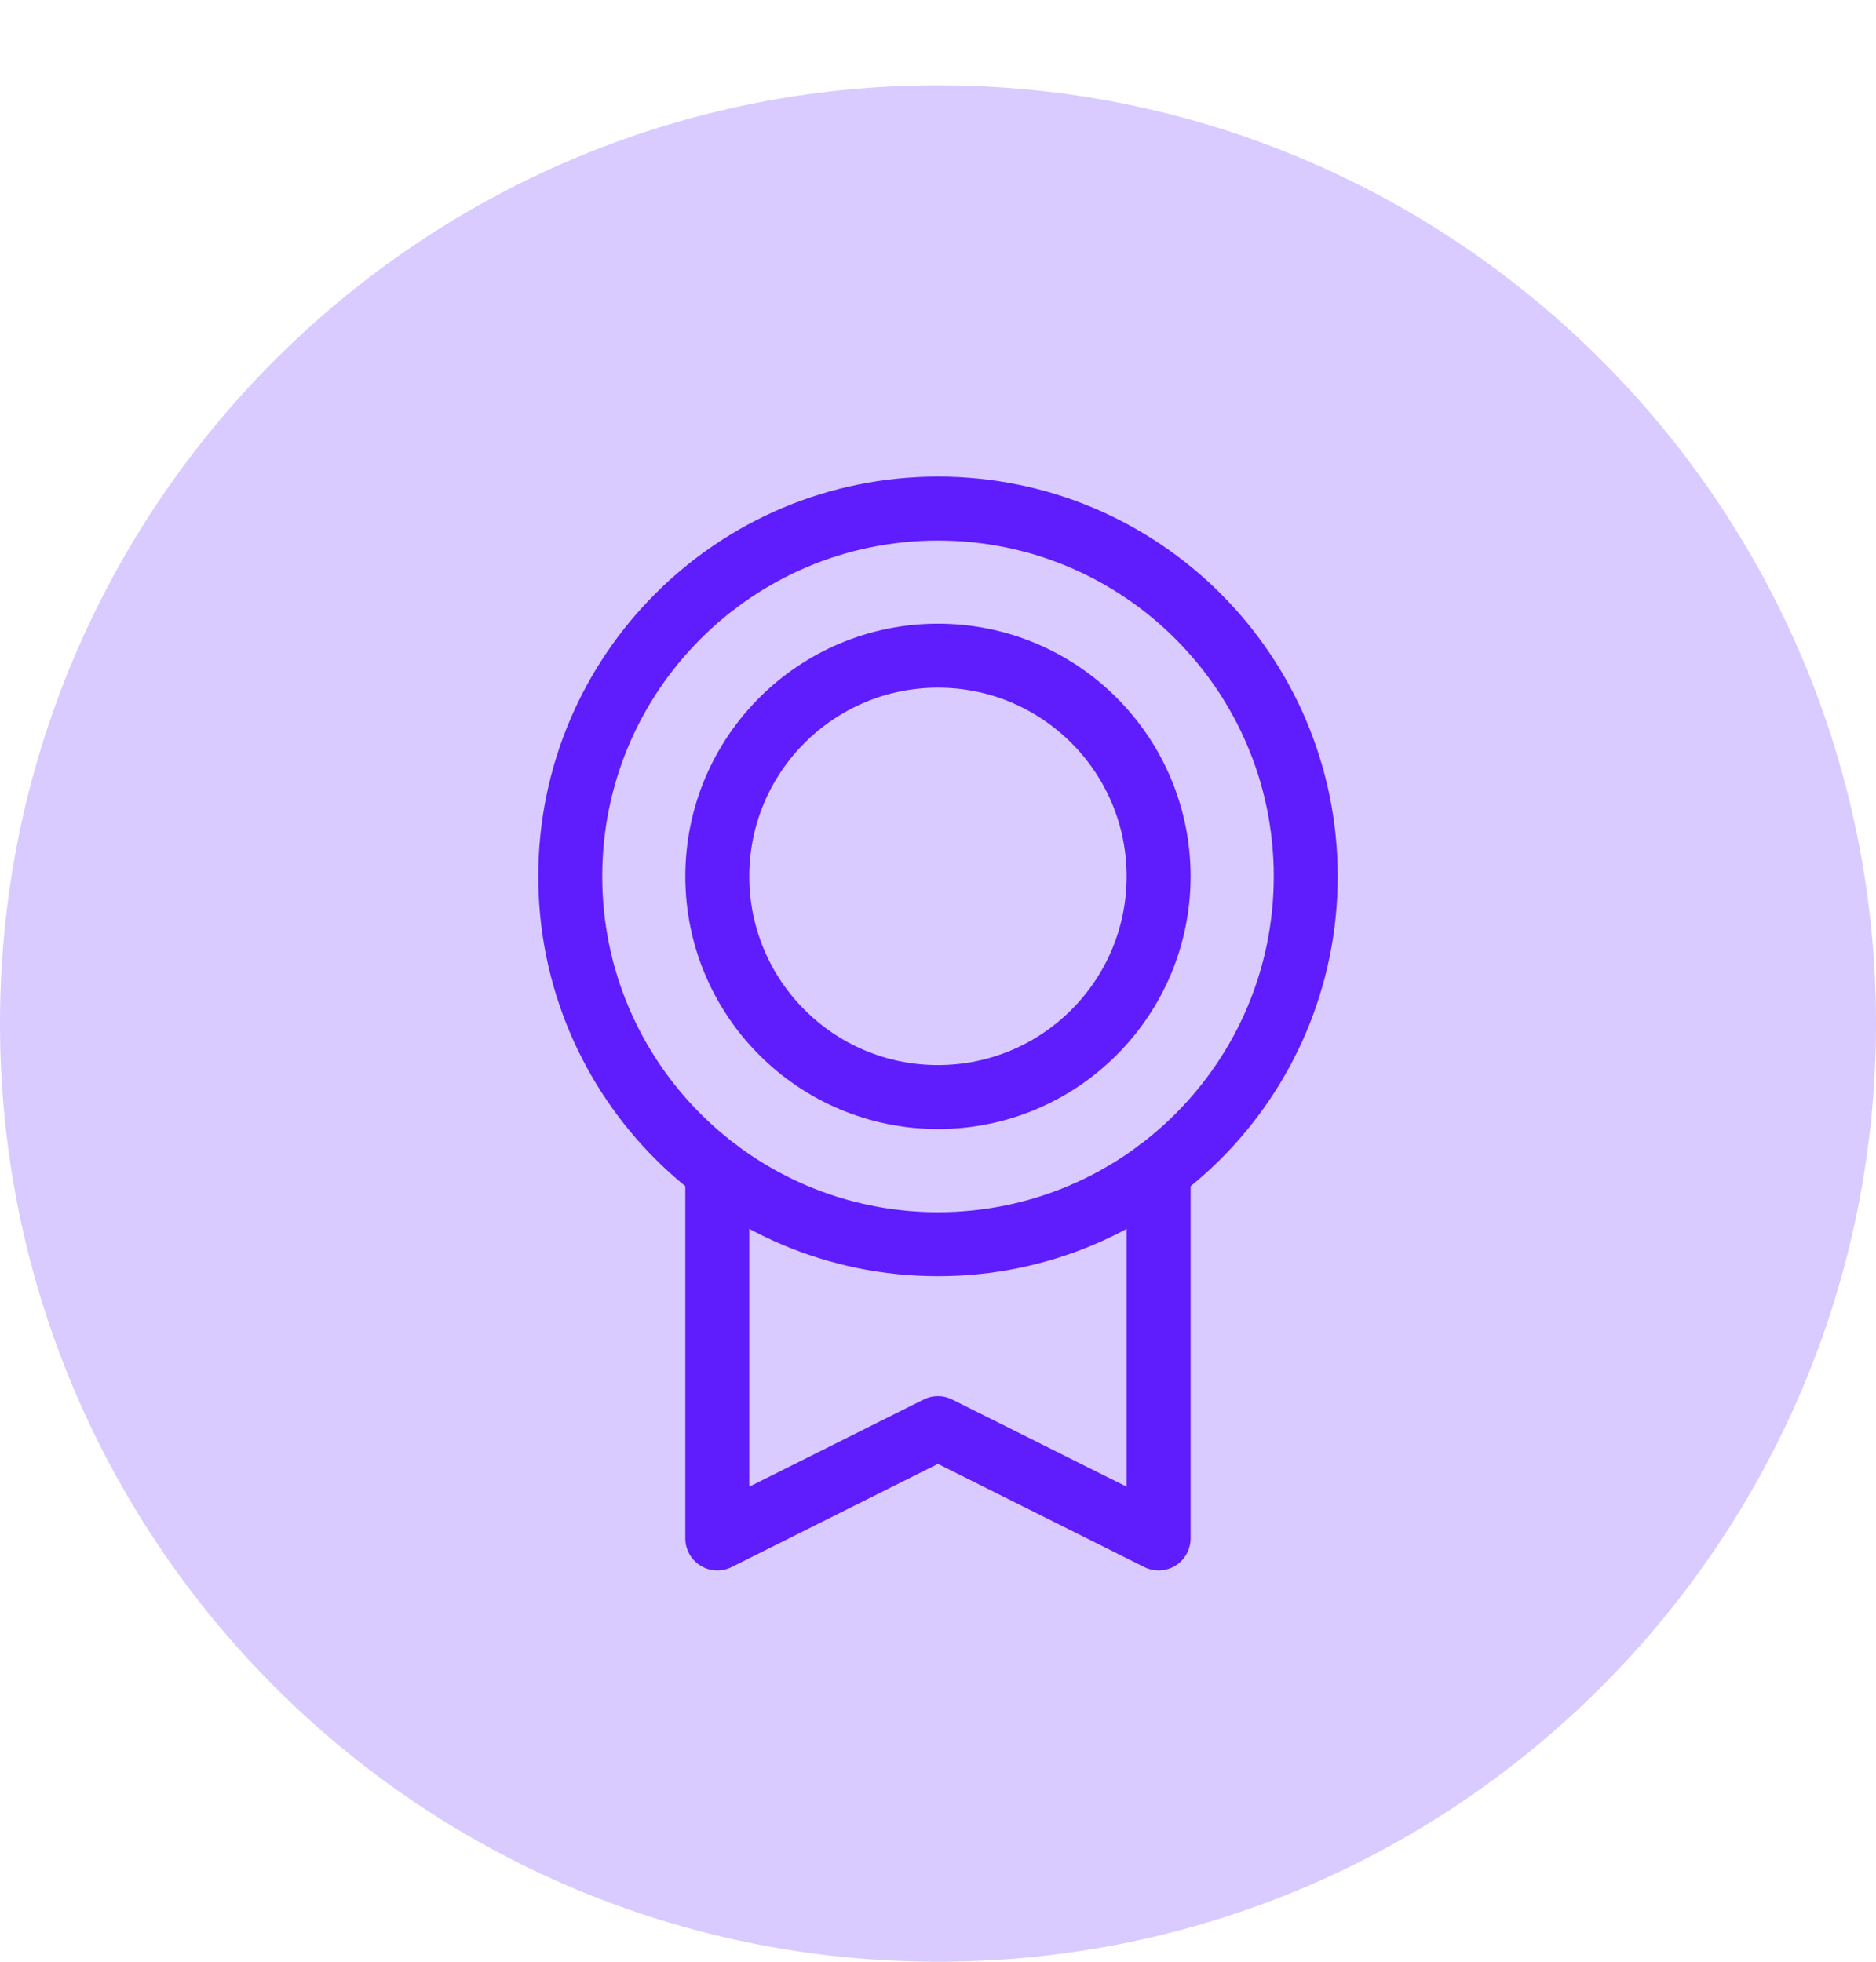 <svg width="44" height="46" viewBox="0 0 44 46" fill="none" xmlns="http://www.w3.org/2000/svg">
<path d="M0 24C0 11.85 9.85 2 22 2V2C34.15 2 44 11.85 44 24V24C44 36.15 34.15 46 22 46V46C9.85 46 0 36.15 0 24V24Z" fill="#D9CAFF"/>
<path d="M22 29.175C26.764 29.175 30.625 25.313 30.625 20.55C30.625 15.786 26.764 11.925 22 11.925C17.236 11.925 13.375 15.786 13.375 20.55C13.375 25.313 17.236 29.175 22 29.175Z" stroke="#5F1CFC" stroke-width="1.5" stroke-linecap="round" stroke-linejoin="round"/>
<path d="M21.999 25.725C24.857 25.725 27.174 23.408 27.174 20.55C27.174 17.692 24.857 15.375 21.999 15.375C19.141 15.375 16.824 17.692 16.824 20.55C16.824 23.408 19.141 25.725 21.999 25.725Z" stroke="#5F1CFC" stroke-width="1.5" stroke-linecap="round" stroke-linejoin="round"/>
<path d="M27.174 27.45V36.075L21.998 33.488L16.824 36.075V27.451" stroke="#5F1CFC" stroke-width="1.5" stroke-linecap="round" stroke-linejoin="round"/>
</svg>
